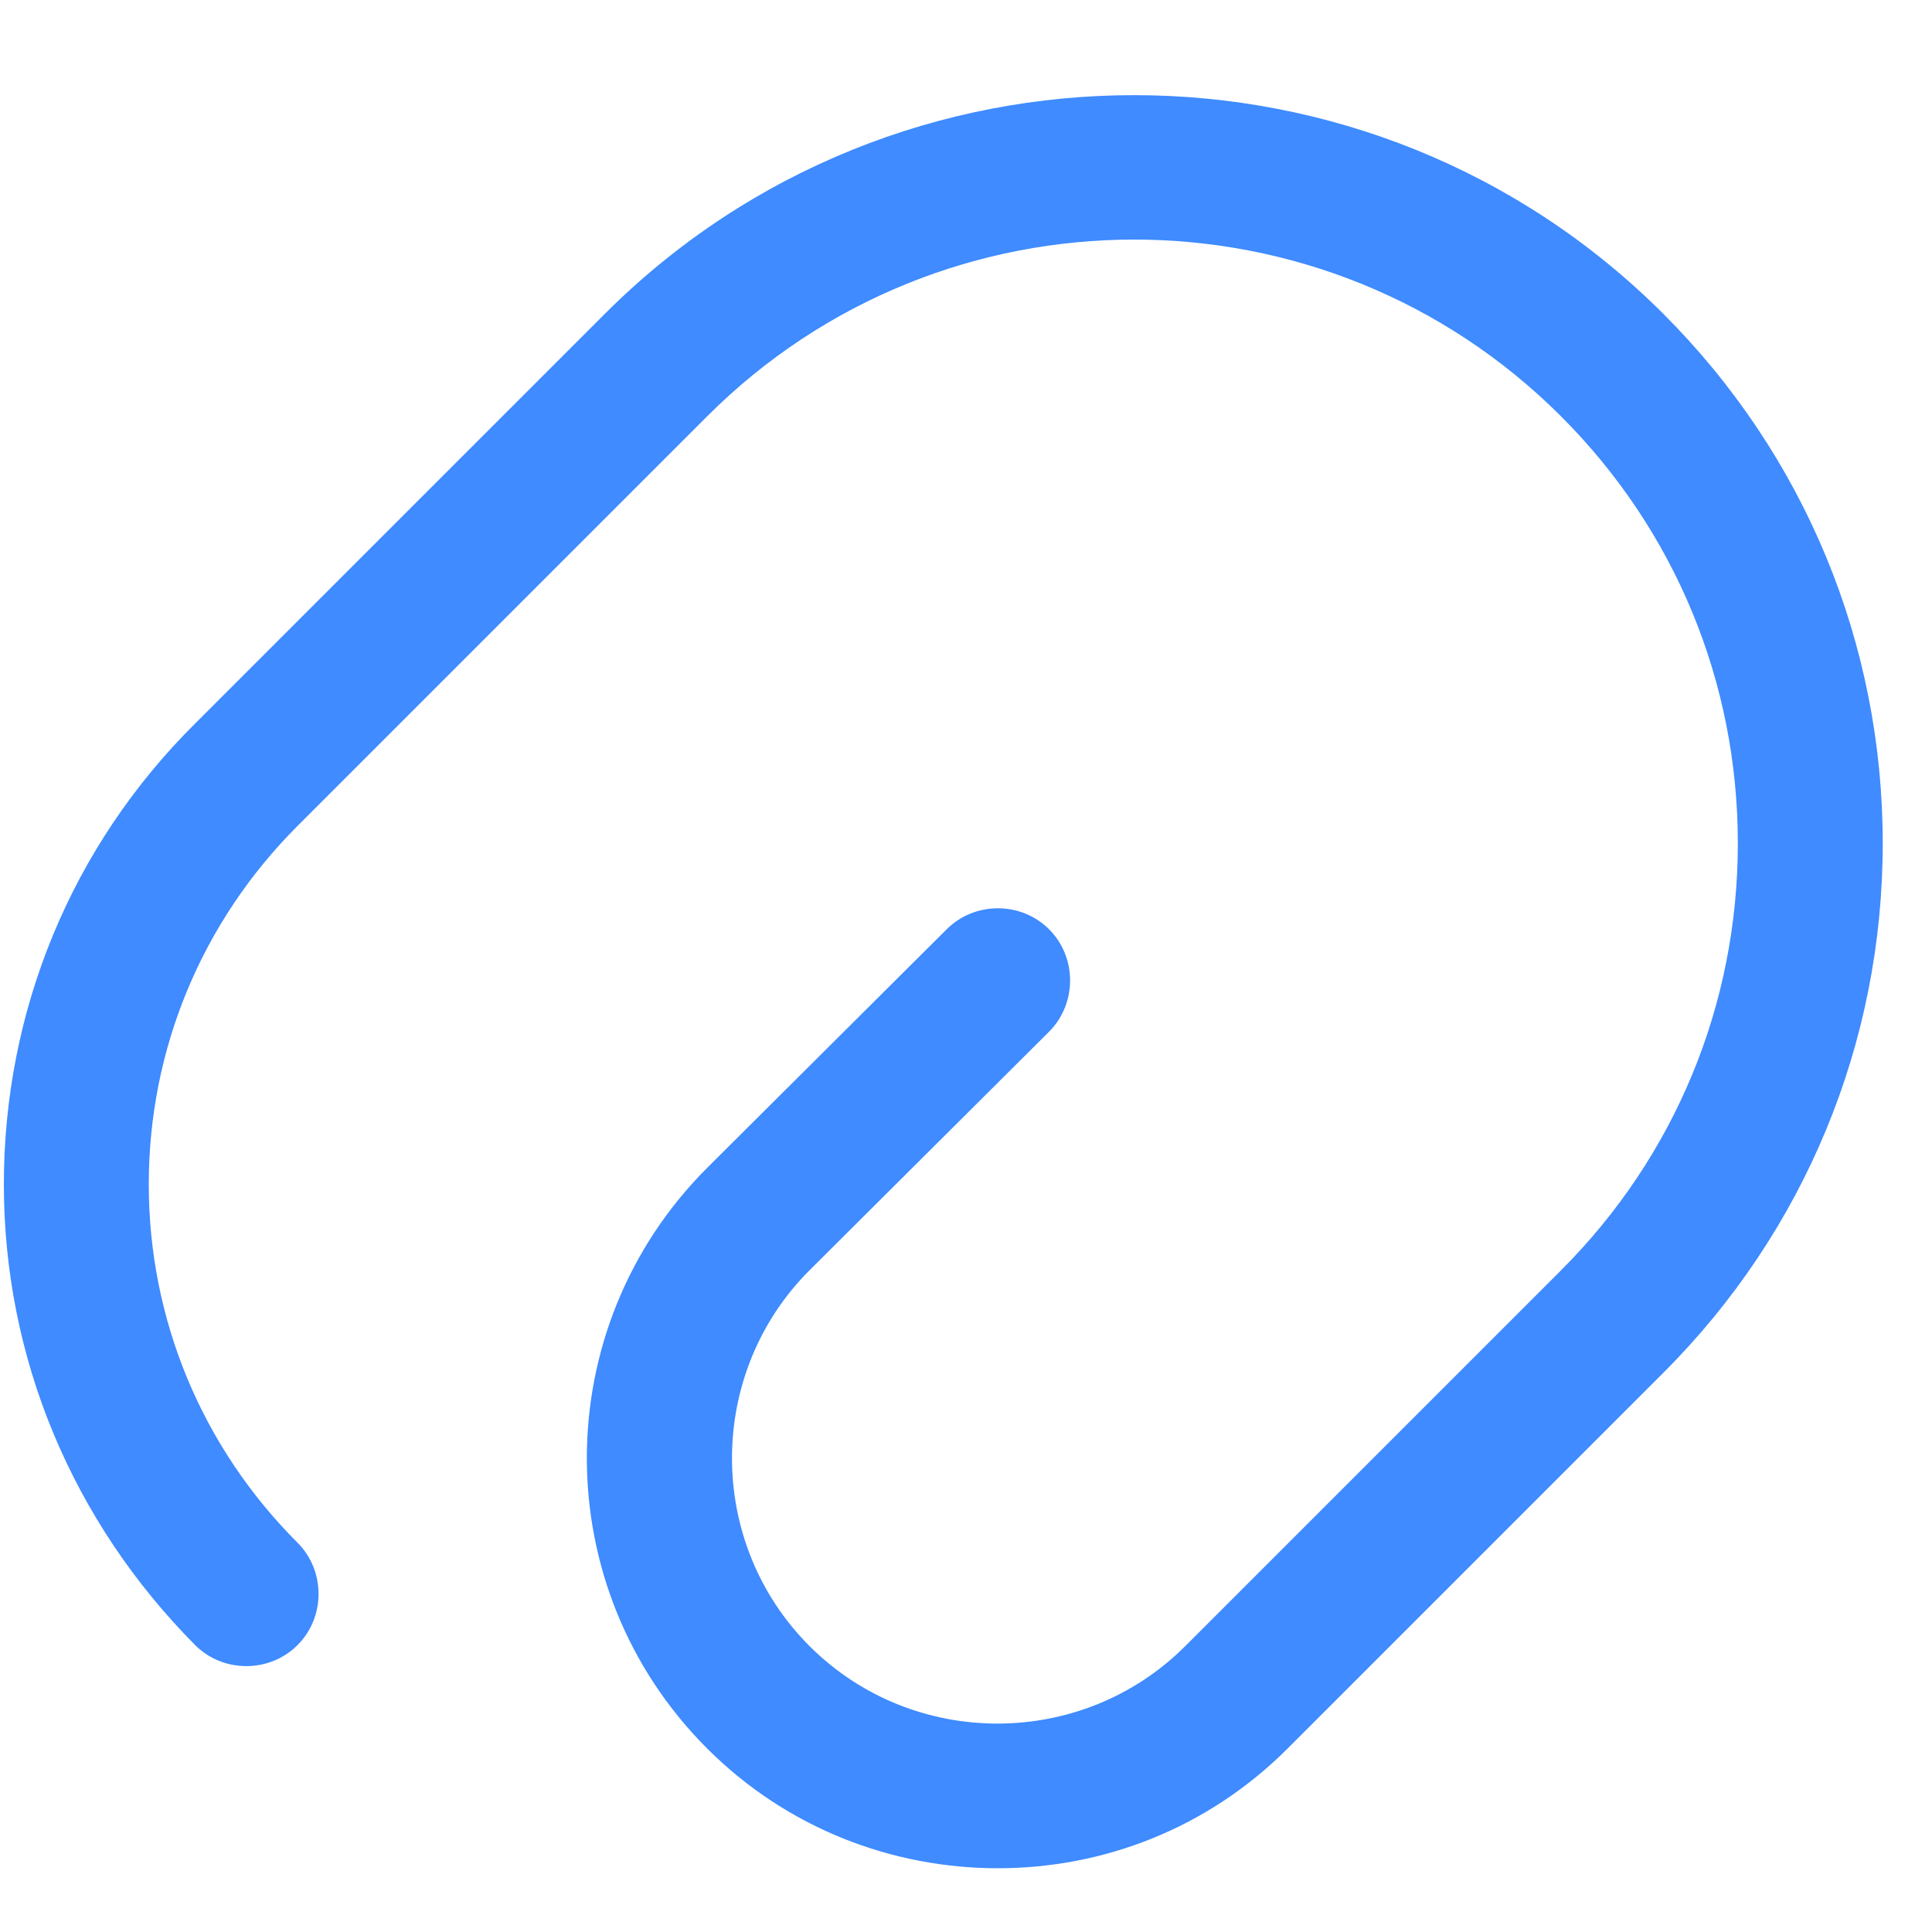<svg width="20" height="20" viewBox="0 0 20 20" fill="none" xmlns="http://www.w3.org/2000/svg">
<path d="M10.33 19.34C9.24 19.34 8.15 18.93 7.32 18.1C5.66 16.44 5.66 13.75 7.32 12.09L9.8 9.62C10.09 9.33 10.57 9.33 10.86 9.62C11.15 9.91 11.15 10.39 10.86 10.68L8.38 13.15C7.31 14.22 7.31 15.97 8.38 17.04C9.45 18.11 11.2 18.11 12.27 17.04L16.16 13.15C17.34 11.97 17.99 10.4 17.99 8.73C17.99 7.06 17.34 5.49 16.16 4.31C13.72 1.87 9.76 1.87 7.32 4.31L3.08 8.55C2.09 9.54 1.54 10.86 1.54 12.26C1.54 13.66 2.09 14.98 3.08 15.97C3.37 16.26 3.37 16.74 3.08 17.03C2.79 17.32 2.31 17.32 2.02 17.03C0.75 15.75 0.04 14.06 0.04 12.26C0.04 10.46 0.74 8.76 2.02 7.49L6.26 3.25C9.28 0.23 14.2 0.23 17.22 3.25C18.68 4.71 19.49 6.66 19.49 8.73C19.49 10.8 18.68 12.75 17.22 14.21L13.33 18.1C12.5 18.93 11.42 19.34 10.33 19.34Z" fill="#3F8BFF"/>
</svg>
